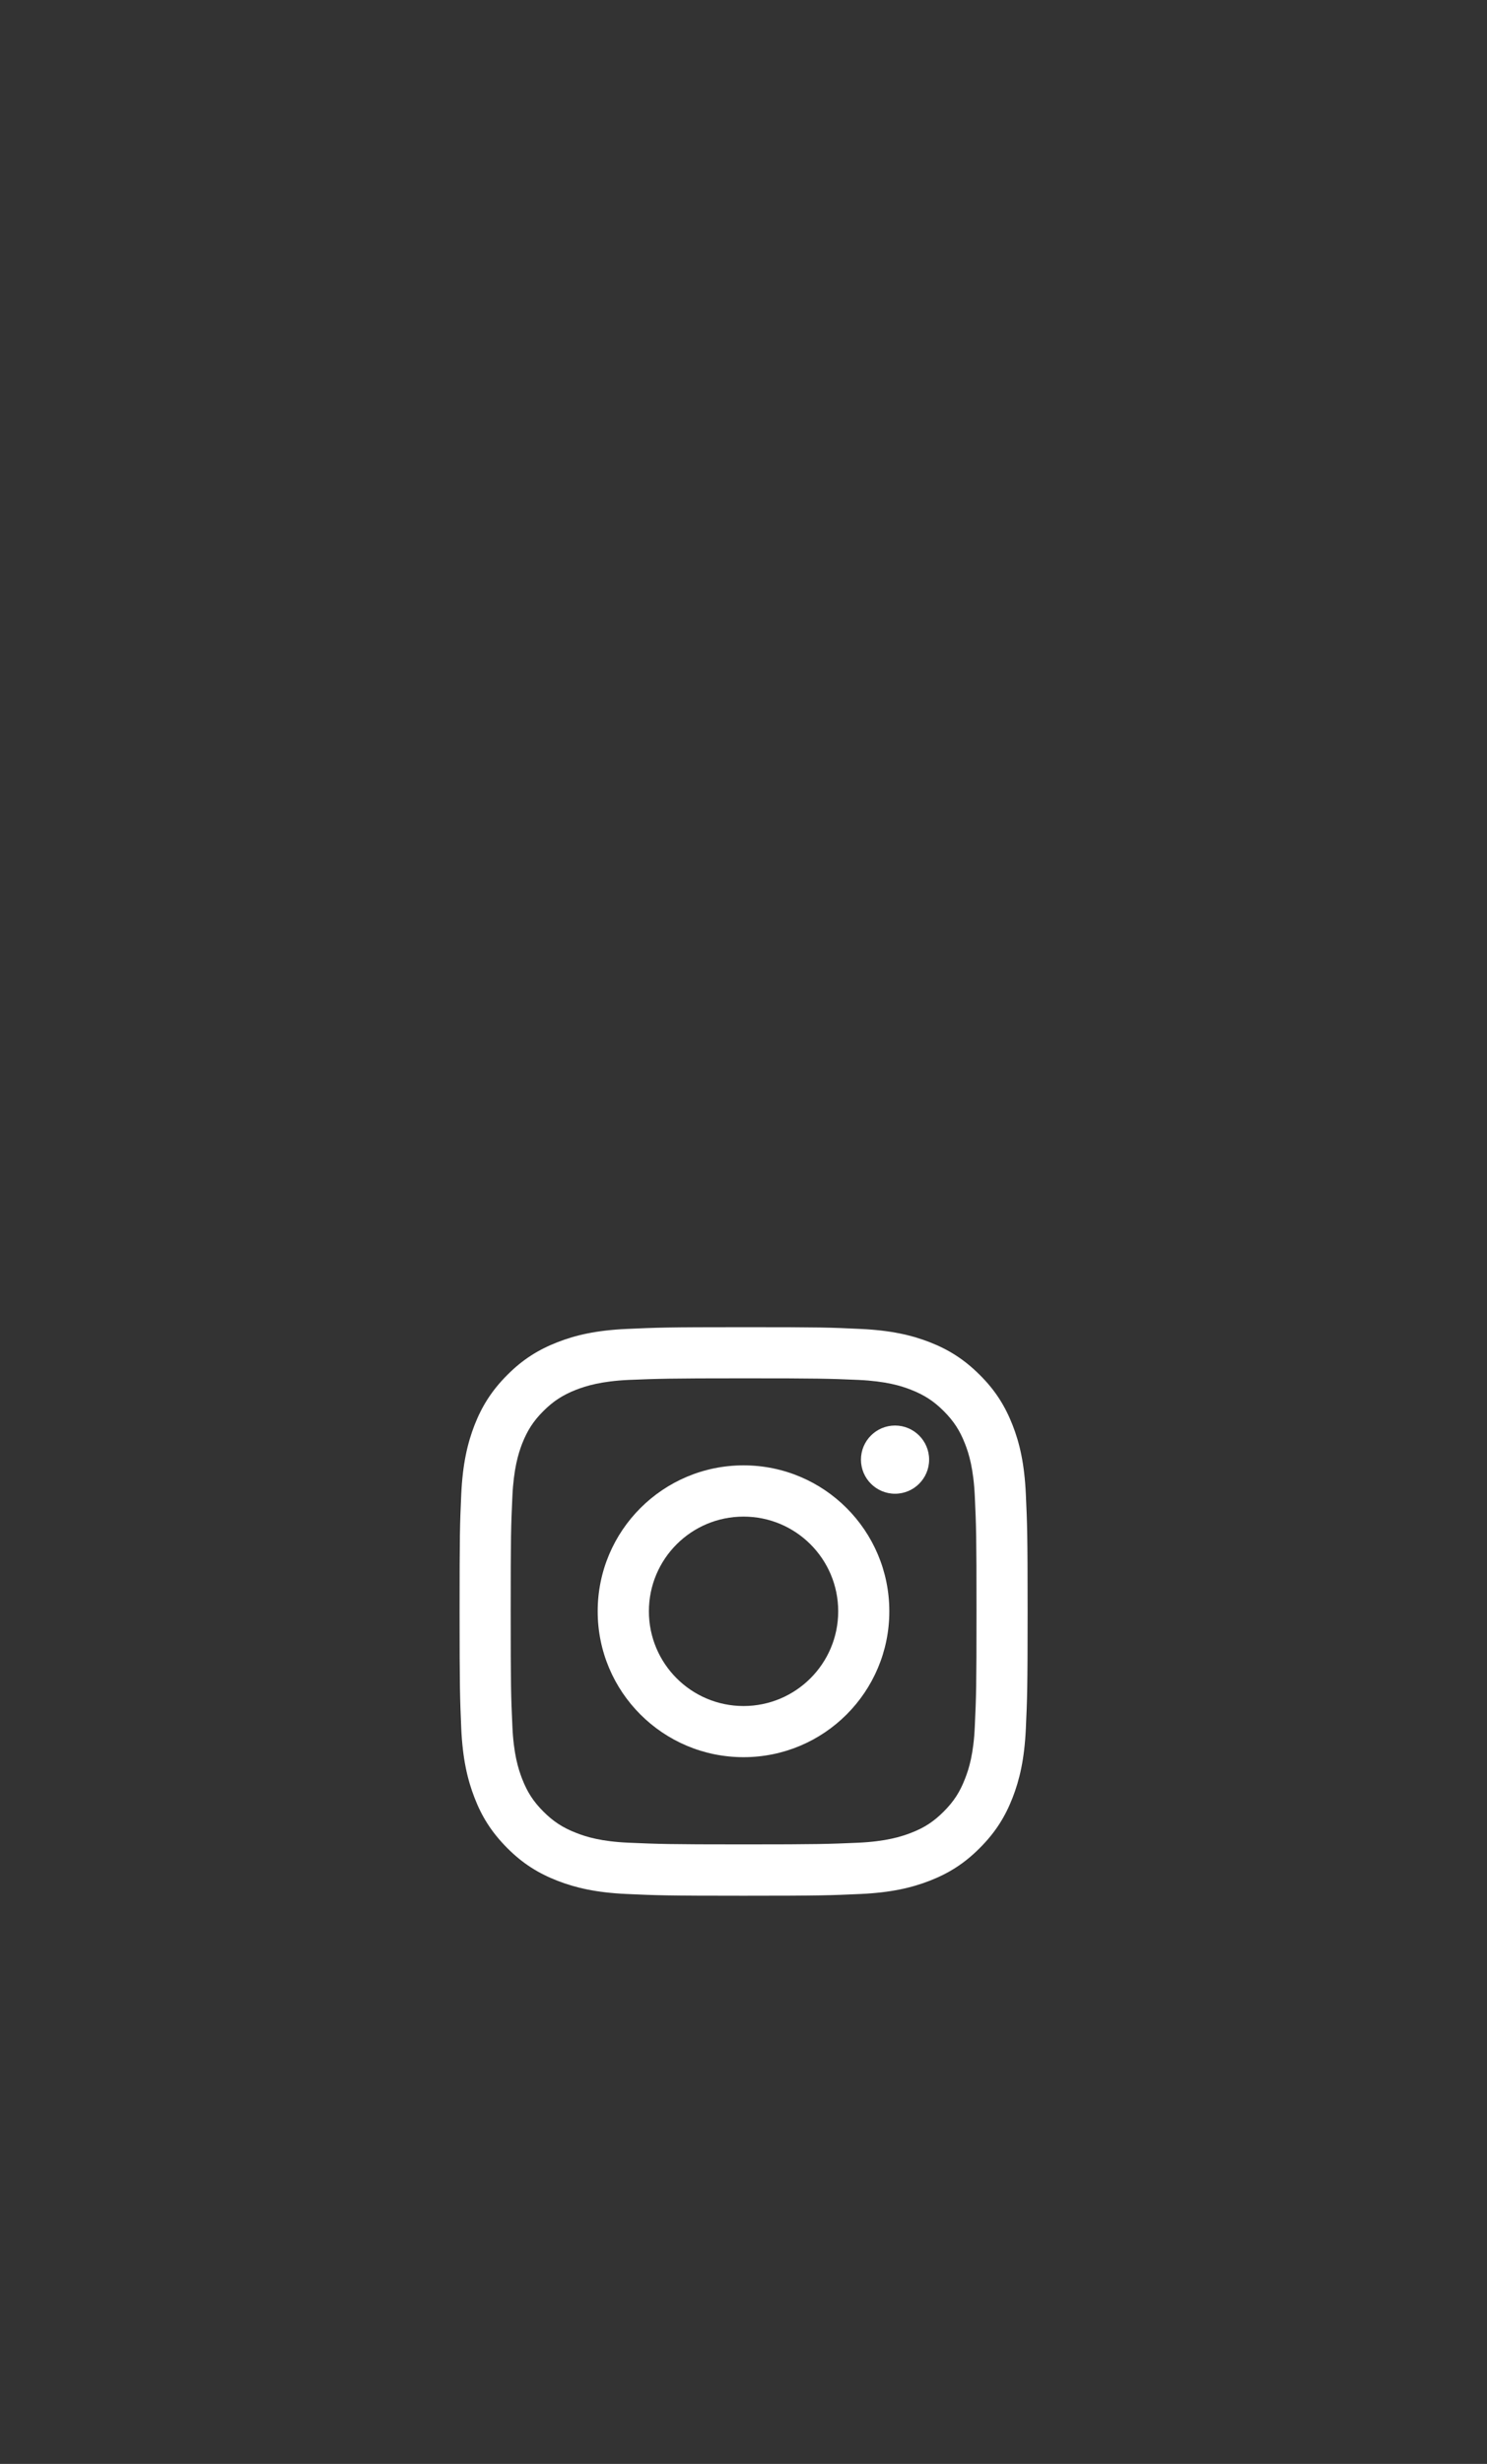 <?xml version="1.0" encoding="utf-8"?>
<!-- Generator: Adobe Illustrator 22.0.0, SVG Export Plug-In . SVG Version: 6.00 Build 0)  -->
<svg version="1.1" id="Layer_1" xmlns="http://www.w3.org/2000/svg" xmlns:xlink="http://www.w3.org/1999/xlink" x="0px" y="0px"
	 viewBox="0 0 1509.7 2500" style="enable-background:new 0 0 1509.7 2500;" xml:space="preserve">
<rect x="0" y="0" width="1509.7" height="2500" fill="#333333" stroke="none"/>
<style type="text/css">
	.st0{fill:#FFFFFF;}
</style>
<g>
	<path class="st0" d="M754.9,1398.5c77,0,86.1,0.3,116.5,1.6c28.1,1.3,43.4,6,53.5,10c13.5,5.3,23.1,11.5,33.2,21.6
		c10.1,10.1,16.4,19.7,21.6,33.1c4,10.1,8.7,25.4,10,53.6c1.4,30.4,1.7,39.5,1.7,116.5c0,77-0.3,86.1-1.7,116.5
		c-1.2,28.2-6,43.4-10,53.5c-5.2,13.5-11.5,23.1-21.6,33.2c-10.1,10.1-19.6,16.4-33.2,21.6c-10.1,3.9-25.4,8.7-53.5,10
		c-30.4,1.3-39.5,1.7-116.5,1.7c-77,0-86.1-0.4-116.5-1.7c-28.1-1.2-43.4-6-53.5-10c-13.4-5.2-23.1-11.5-33.2-21.6
		c-10.1-10.1-16.3-19.6-21.6-33.2c-3.9-10.1-8.7-25.3-9.9-53.5c-1.4-30.4-1.7-39.5-1.7-116.5c0-77,0.3-86.1,1.7-116.5
		c1.3-28.1,6-43.4,9.9-53.6c5.3-13.4,11.5-23.1,21.6-33.1c10.1-10.1,19.7-16.3,33.2-21.6c10.1-3.9,25.4-8.7,53.5-10
		C668.7,1398.9,677.9,1398.5,754.9,1398.5 M754.9,1346.6c-78.3,0-88.1,0.4-118.9,1.8c-30.7,1.4-51.7,6.3-69.9,13.4
		c-19,7.4-35.1,17.2-51.1,33.3c-16,16-25.9,32.1-33.3,51c-7.1,18.4-12,39.3-13.4,70c-1.4,30.8-1.7,40.6-1.7,118.9
		c0,78.3,0.4,88.1,1.7,118.9c1.4,30.7,6.3,51.7,13.4,70c7.3,19,17.2,35,33.2,51.1c16,16.1,32.1,25.9,51.1,33.3
		c18.3,7.1,39.3,12,70,13.4c30.8,1.4,40.6,1.8,118.9,1.8c78.3,0,88.1-0.4,118.9-1.8c30.7-1.4,51.7-6.3,70-13.4
		c19-7.4,35-17.2,51-33.3c16.1-16.1,25.9-32.1,33.3-51.1c7.1-18.3,12-39.2,13.4-70c1.4-30.8,1.8-40.6,1.8-118.9
		c0-78.3-0.4-88.1-1.8-118.9c-1.4-30.7-6.2-51.6-13.4-70c-7.4-18.9-17.2-35-33.3-51c-16-16-32-25.9-51-33.3
		c-18.3-7.1-39.3-12-70-13.4C843,1346.9,833.1,1346.6,754.9,1346.6L754.9,1346.6z"/>
	<path class="st0" d="M754.9,1486.8c-81.8,0-148.1,66.3-148.1,148.1c0,81.8,66.3,148,148.1,148s148-66.3,148-148
		C902.9,1553.1,836.7,1486.8,754.9,1486.8z M754.9,1731c-53.1,0-96.1-43.1-96.1-96.1c0-53.1,43-96.1,96.1-96.1
		c53.1,0,96.1,43,96.1,96.1C851,1688,807.9,1731,754.9,1731z"/>
	<circle class="st0" cx="908.7" cy="1481" r="34.6"/>
</g>
</svg>
